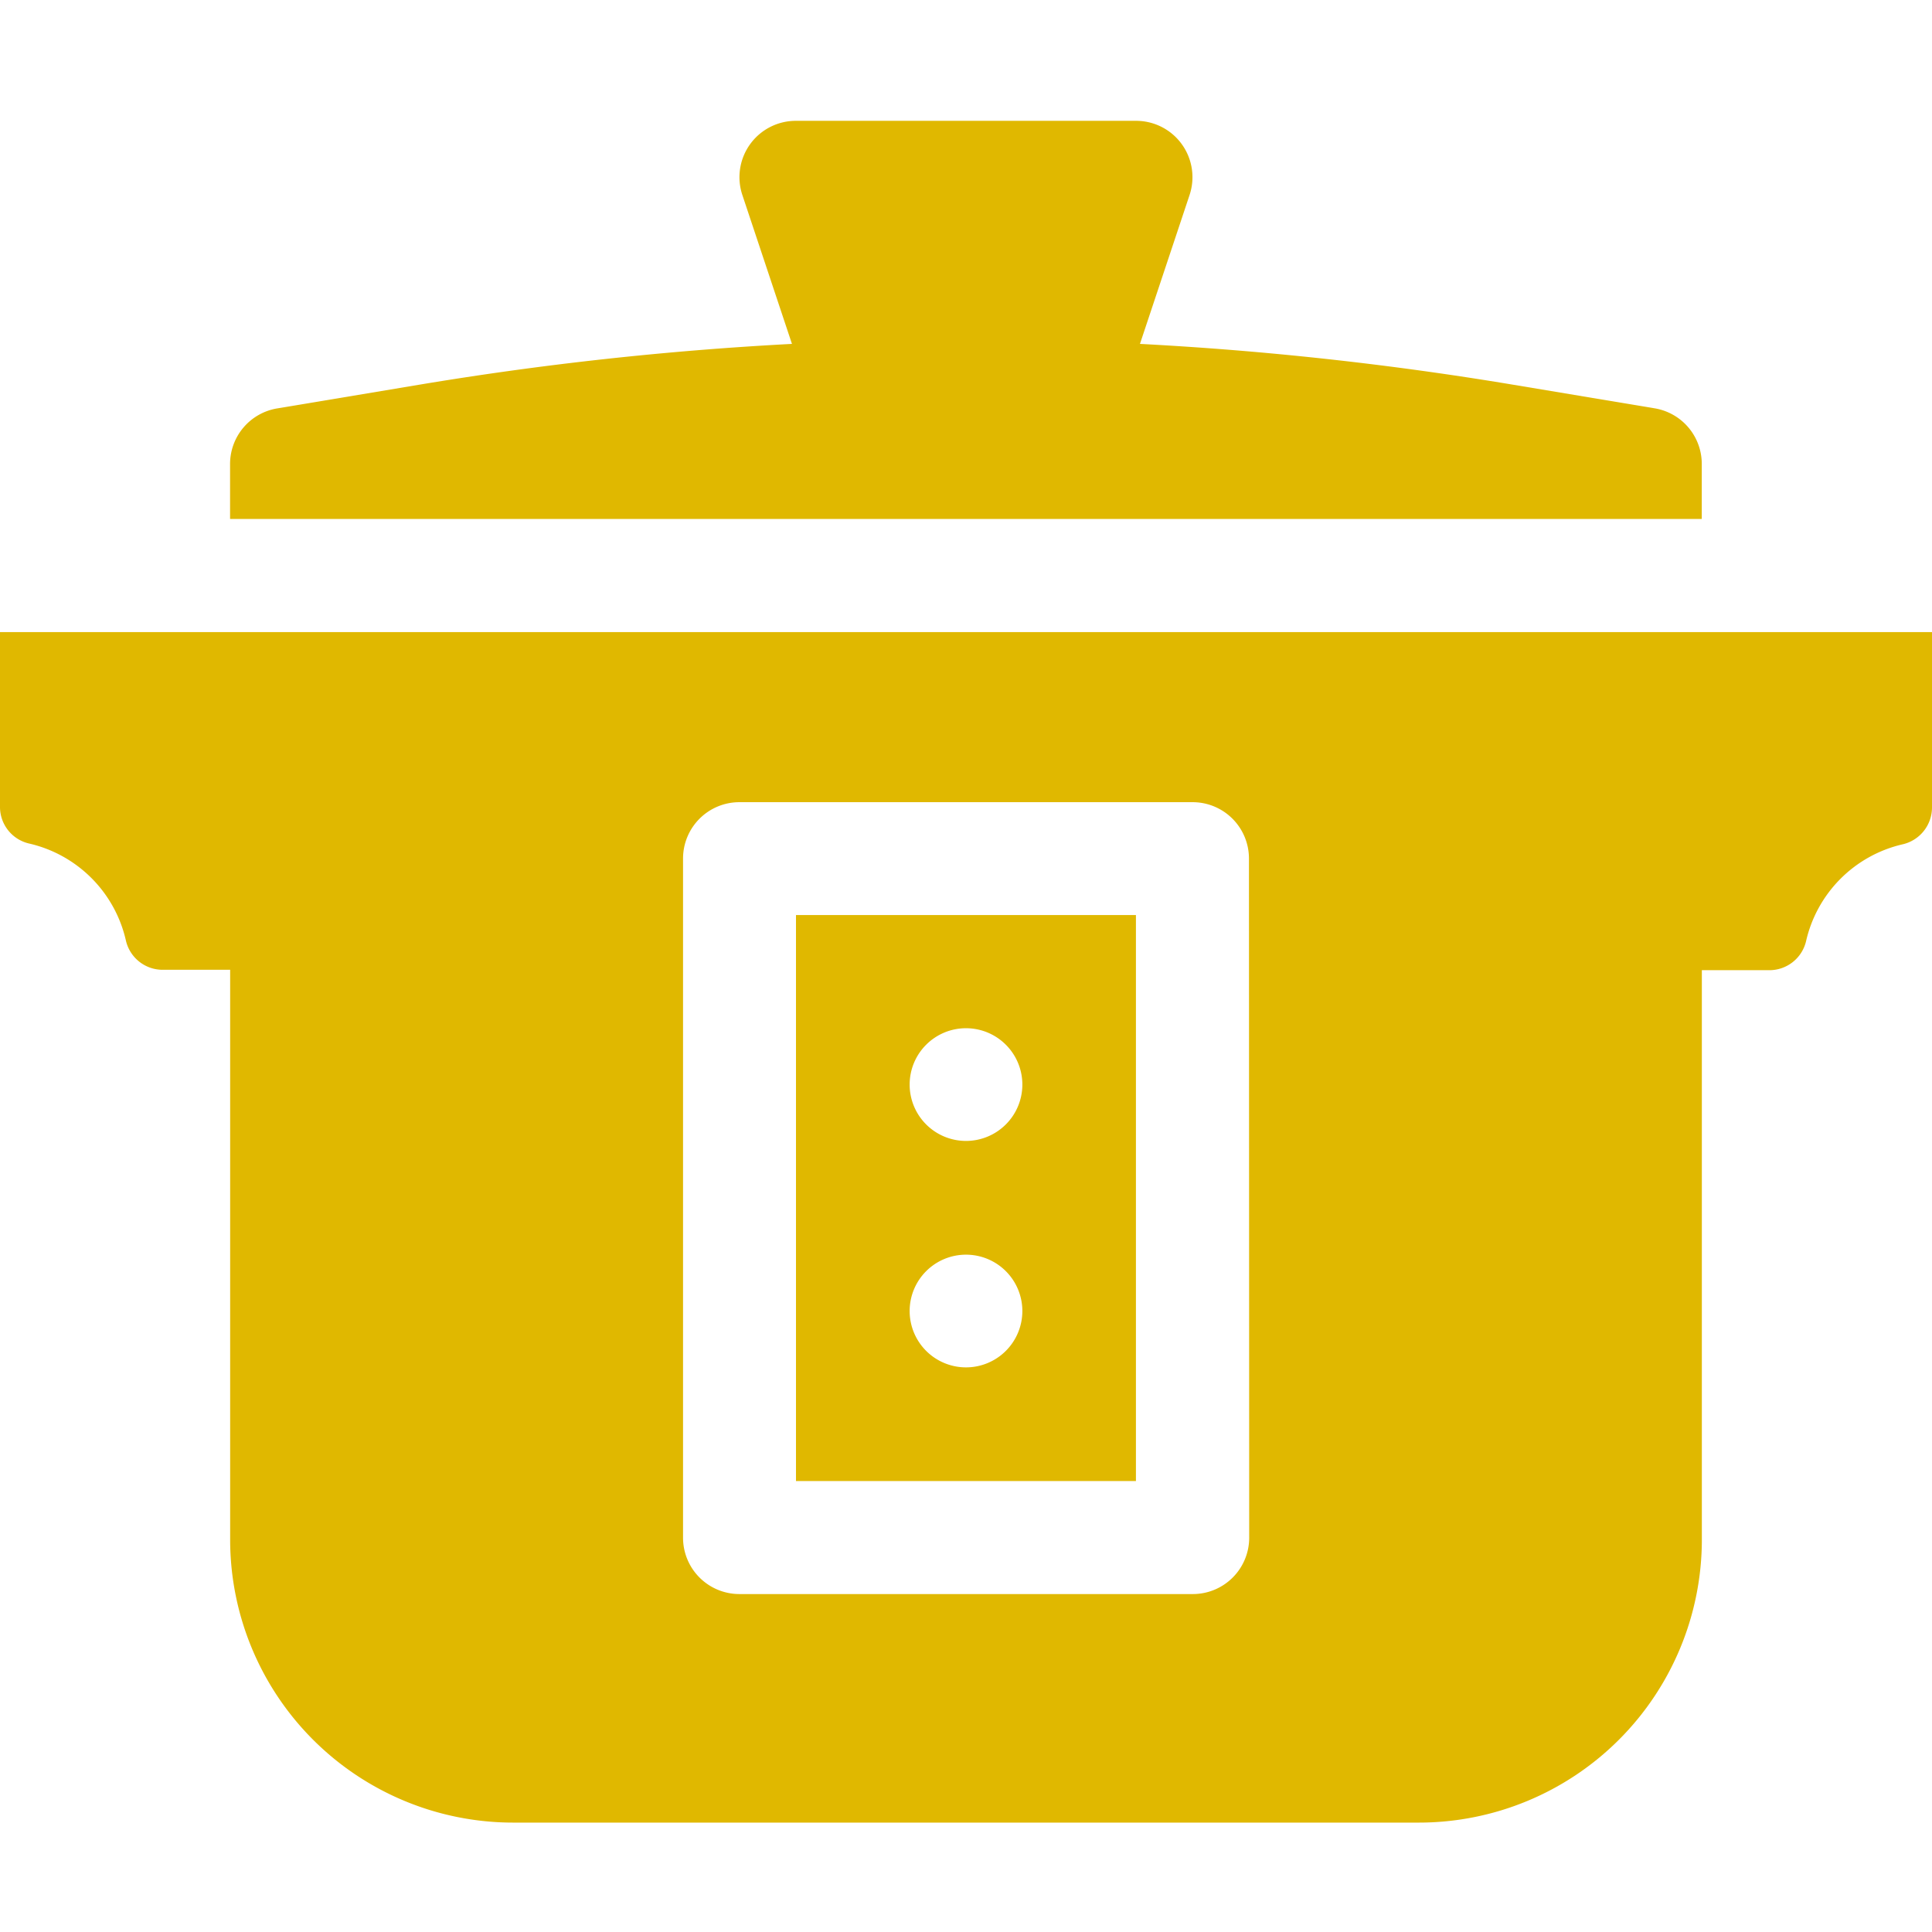 <svg xmlns="http://www.w3.org/2000/svg" xmlns:xlink="http://www.w3.org/1999/xlink" width="24" height="24" viewBox="0 0 24 24">
  <defs>
    <clipPath id="clip-home-and-furniture-icon">
      <rect width="24" height="24"/>
    </clipPath>
  </defs>
  <g id="home-and-furniture-icon" clip-path="url(#clip-home-and-furniture-icon)">
    <g id="rice-cooker" transform="translate(0 -29)">
      <path id="Path_3608" data-name="Path 3608" d="M79.281,34.766a.7.7,0,0,0-.587-.694l-1.763-.294a41.352,41.352,0,0,0-4.629-.506l.615-1.846a.7.7,0,0,0-.667-.925H68.031a.7.7,0,0,0-.667.925l.615,1.846a41.347,41.347,0,0,0-4.624.506l-1.768.295a.7.7,0,0,0-.588.694v.68H79.281Z" transform="translate(-58.141)" fill="#e0b800"/>
      <path id="Path_3609" data-name="Path 3609" d="M210.95,248.031h4.223V241H210.95Zm2.112-5.625a.7.7,0,1,1-.7.7A.7.7,0,0,1,213.062,242.406Zm0,2.813a.7.7,0,1,1-.7.7A.7.7,0,0,1,213.062,245.219Z" transform="translate(-201.062 -200.633)" fill="#e0b800"/>
      <path id="Path_3610" data-name="Path 3610" d="M0,166v2.168a.466.466,0,0,0,.359.458,1.6,1.6,0,0,1,1.206,1.21.468.468,0,0,0,.459.359h.835v7.078a3.516,3.516,0,0,0,3.516,3.516h11.25a3.516,3.516,0,0,0,3.516-3.516V170.2h.835a.468.468,0,0,0,.459-.358,1.6,1.6,0,0,1,1.206-1.207.47.47,0,0,0,.359-.461V166Zm15.518,11.25a.7.7,0,0,1-.7.7H9.185a.7.7,0,0,1-.7-.7v-8.437a.7.7,0,0,1,.7-.7h5.63a.7.7,0,0,1,.7.7Z" transform="translate(0 -129.148)" fill="#e0b800"/>
    </g>
  </g>
</svg>
